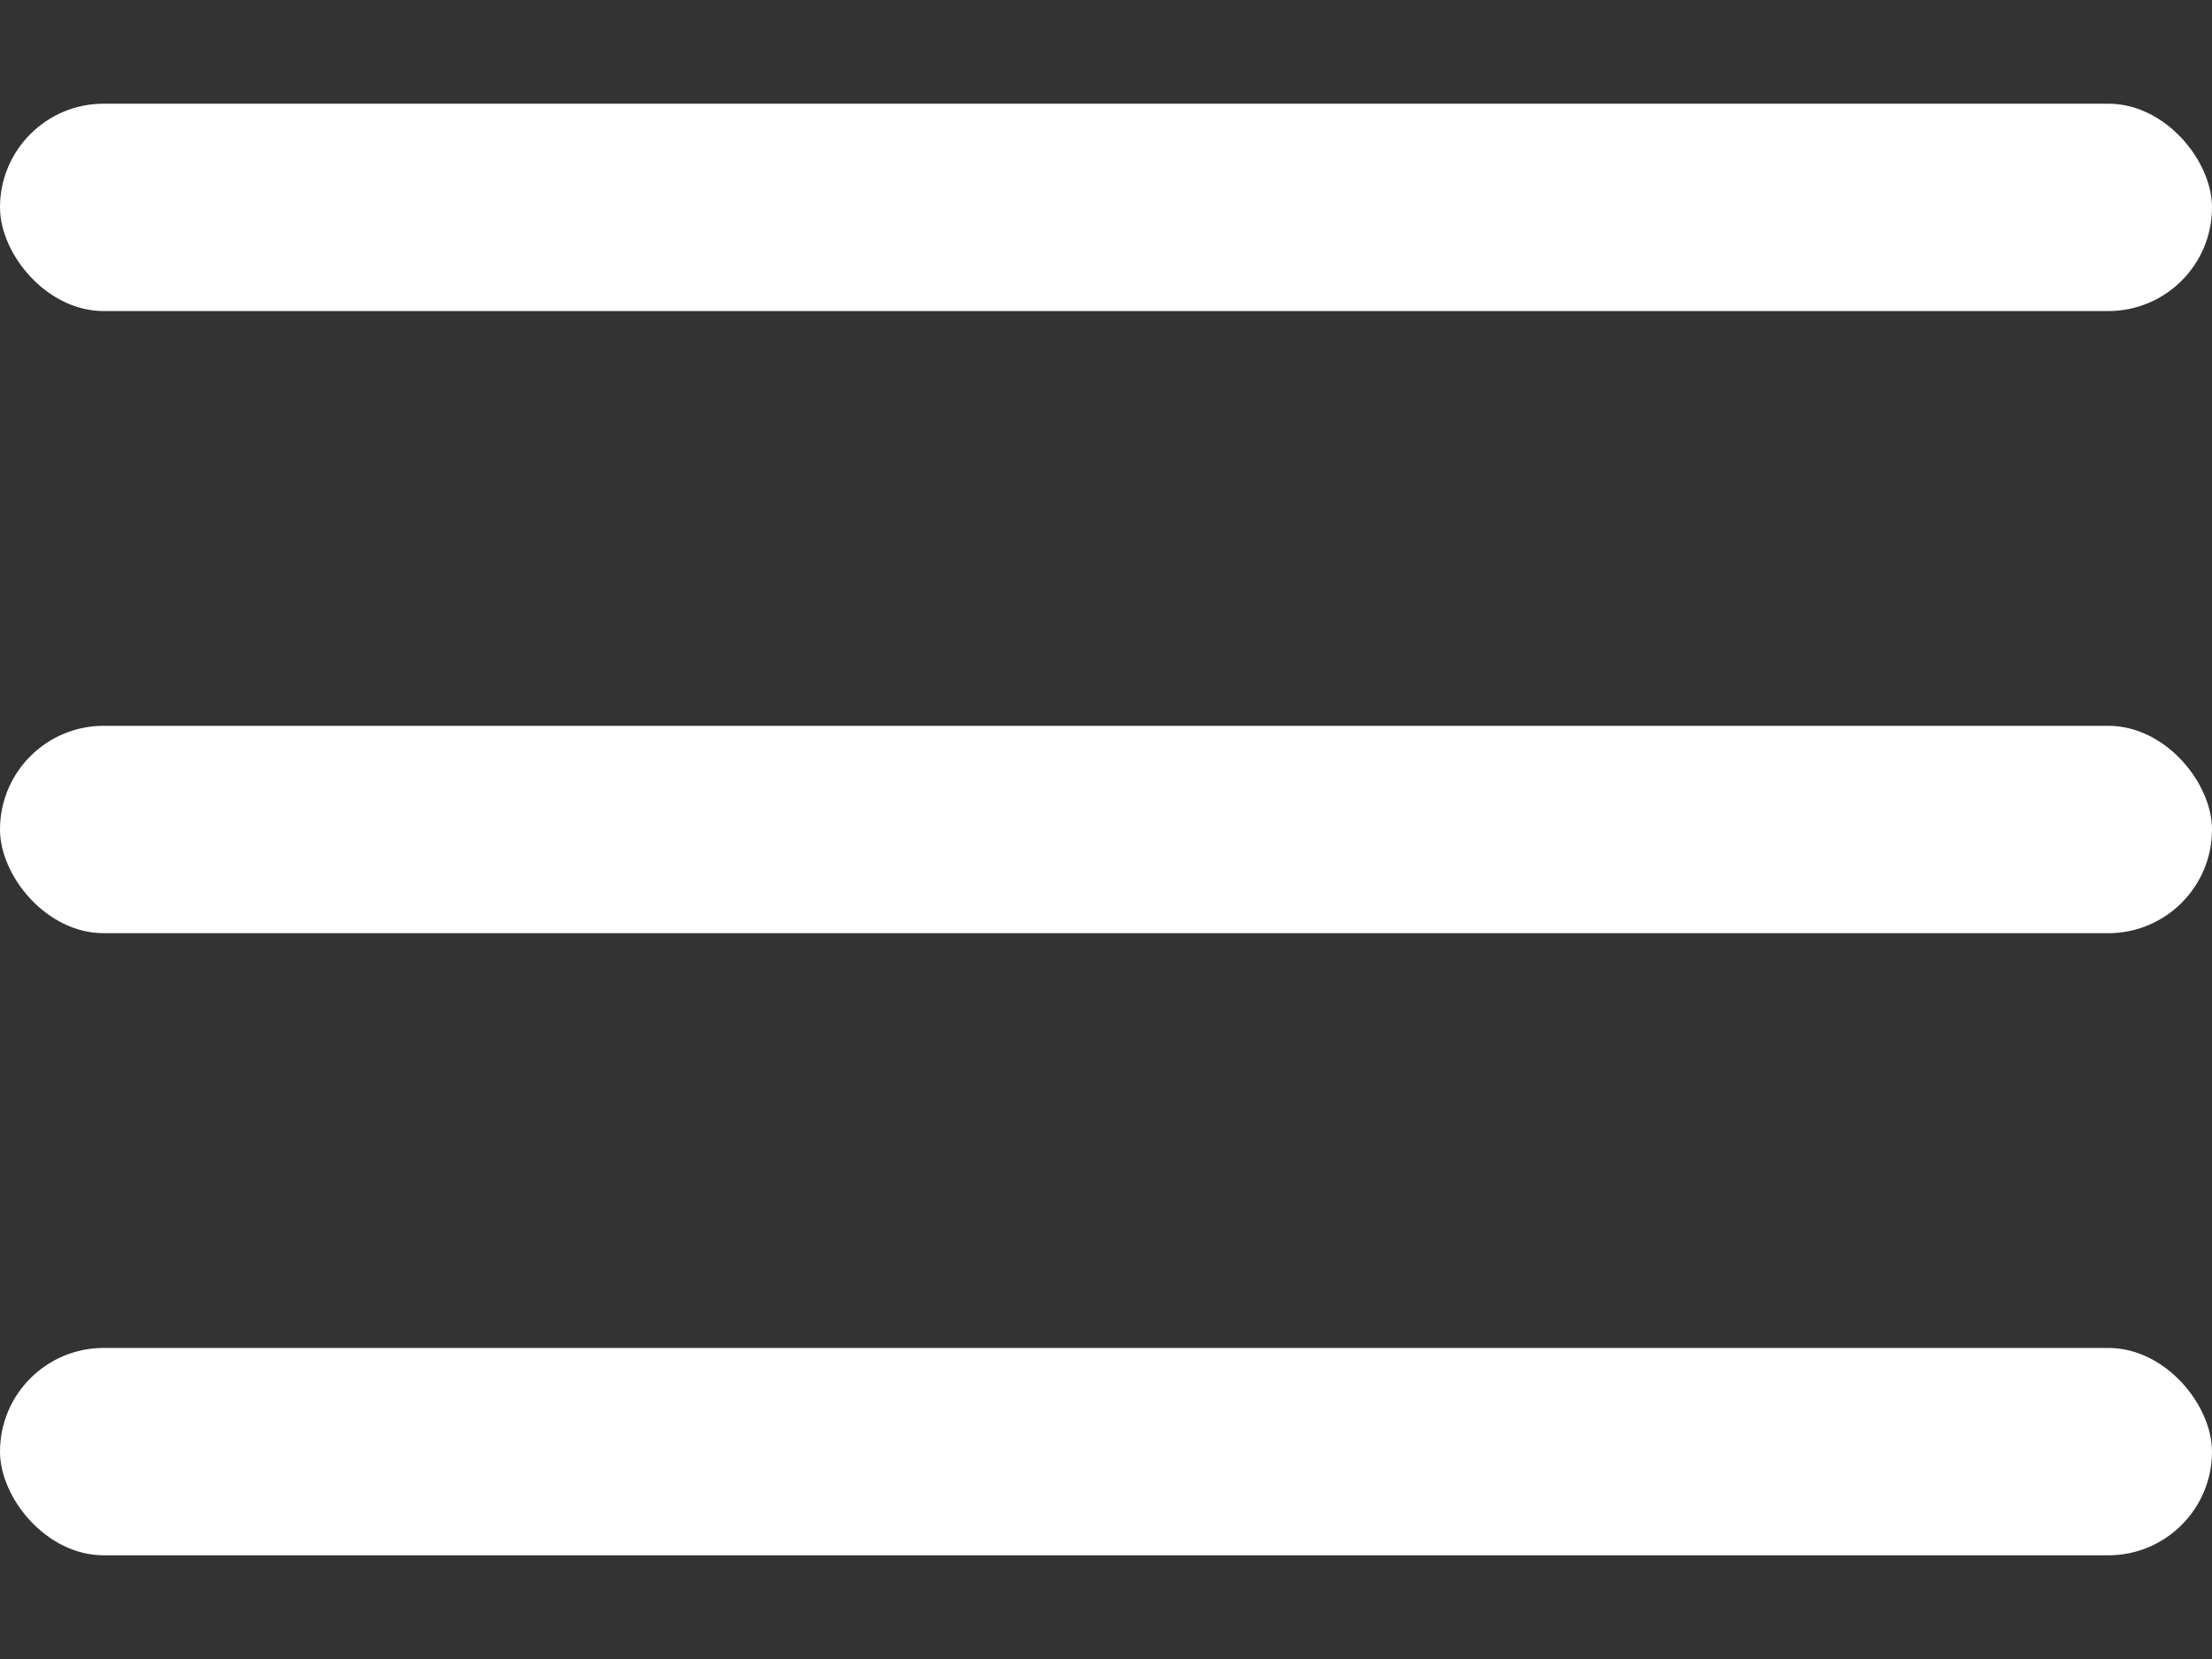 <svg width="16" height="12" viewBox="0 0 16 12" fill="none" xmlns="http://www.w3.org/2000/svg">
<rect x="0" y="0" width="16" height="12" fill="#333333" stroke="none"/>
<rect y="0.75" width="16" height="1.5" rx="0.75" fill="white"/>
<rect y="5.25" width="16" height="1.5" rx="0.75" fill="white"/>
<rect y="9.75" width="16" height="1.5" rx="0.75" fill="white"/>
</svg>
